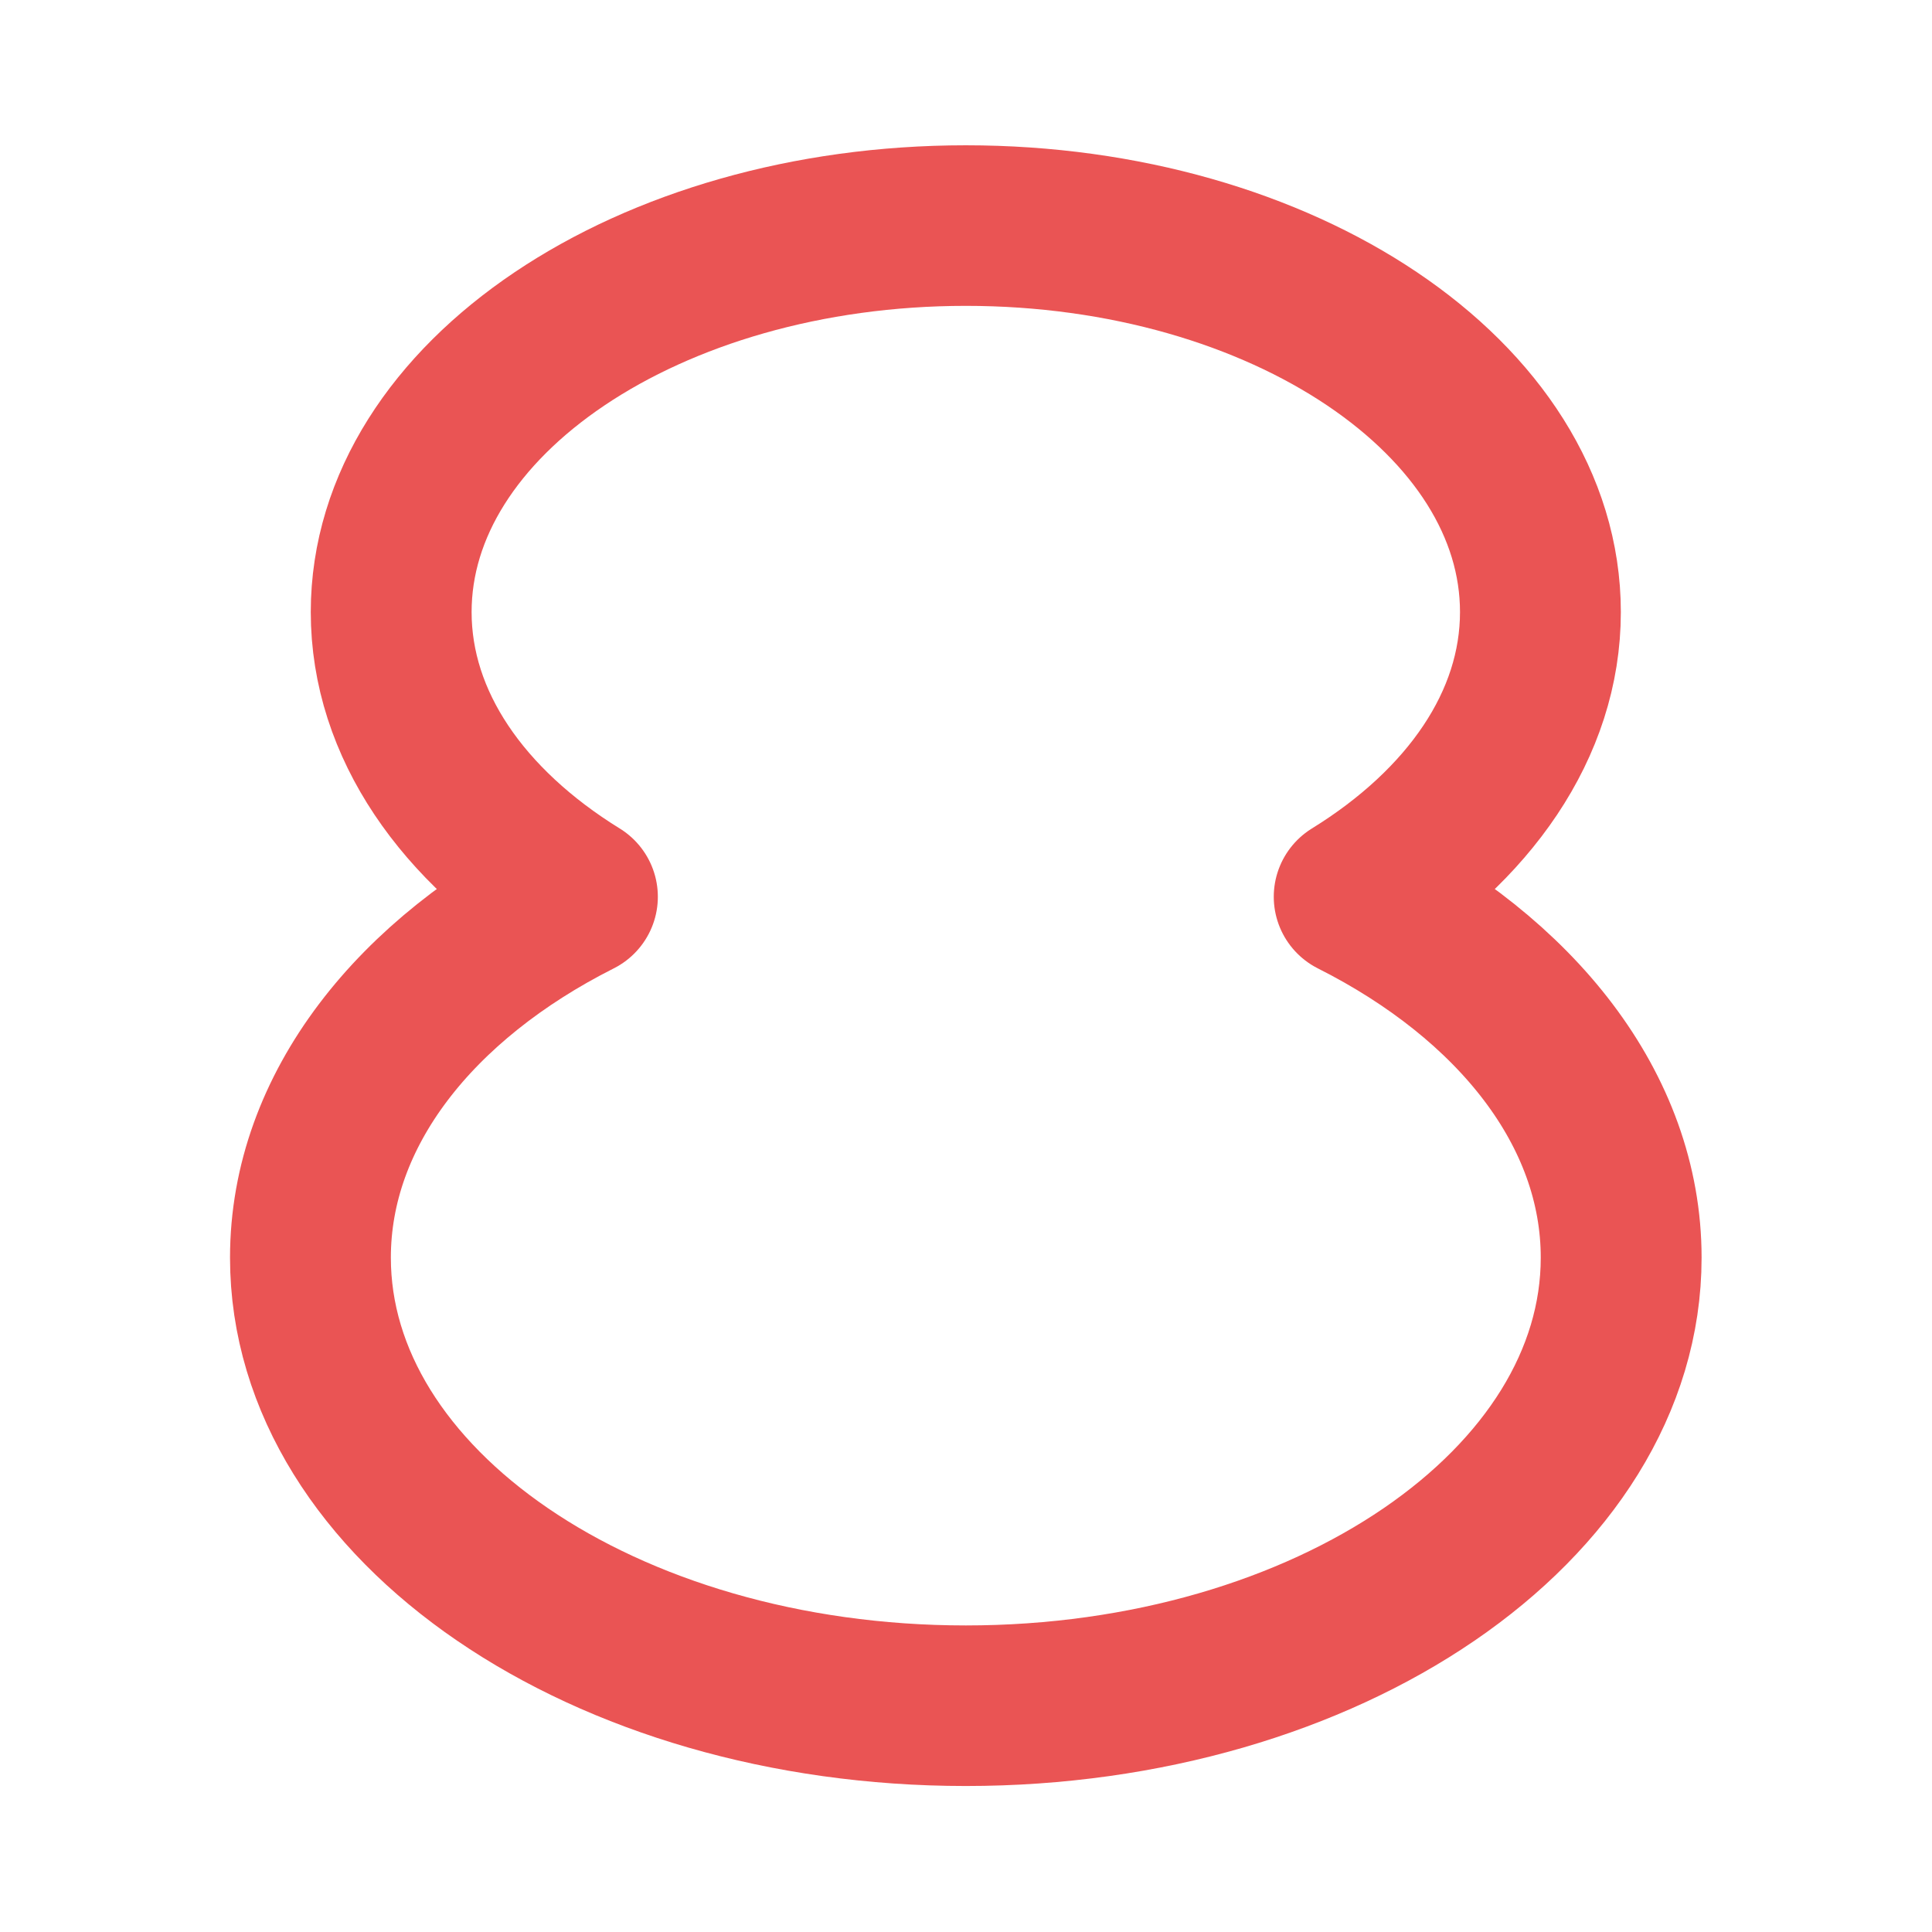 <?xml version="1.0" encoding="UTF-8" standalone="no"?>
<!DOCTYPE svg PUBLIC "-//W3C//DTD SVG 1.1//EN" "http://www.w3.org/Graphics/SVG/1.1/DTD/svg11.dtd">
<svg width="100%" height="100%" viewBox="0 0 256 256" version="1.1" xmlns="http://www.w3.org/2000/svg" xmlns:xlink="http://www.w3.org/1999/xlink" xml:space="preserve" xmlns:serif="http://www.serif.com/" style="fill-rule:evenodd;clip-rule:evenodd;stroke-linecap:round;stroke-linejoin:round;stroke-miterlimit:1.5;" stroke="#ea5454">
    <g transform="matrix(1.184,0,0,1.182,-23.578,-14.609)">
        <path d="M171.465,112.889C189.582,122.039 201.344,136.757 201.344,153.343C201.344,181.066 168.48,203.575 128,203.575C87.52,203.575 54.656,181.066 54.656,153.343C54.656,136.757 66.418,122.039 84.535,112.889C71.727,104.967 63.693,93.596 63.693,80.971C63.693,57.06 92.508,37.647 128,37.647C163.492,37.647 192.307,57.06 192.307,80.971C192.307,93.596 184.273,104.967 171.465,112.889Z" style="fill:none;stroke-width:18px;"/>
    </g>
</svg>
